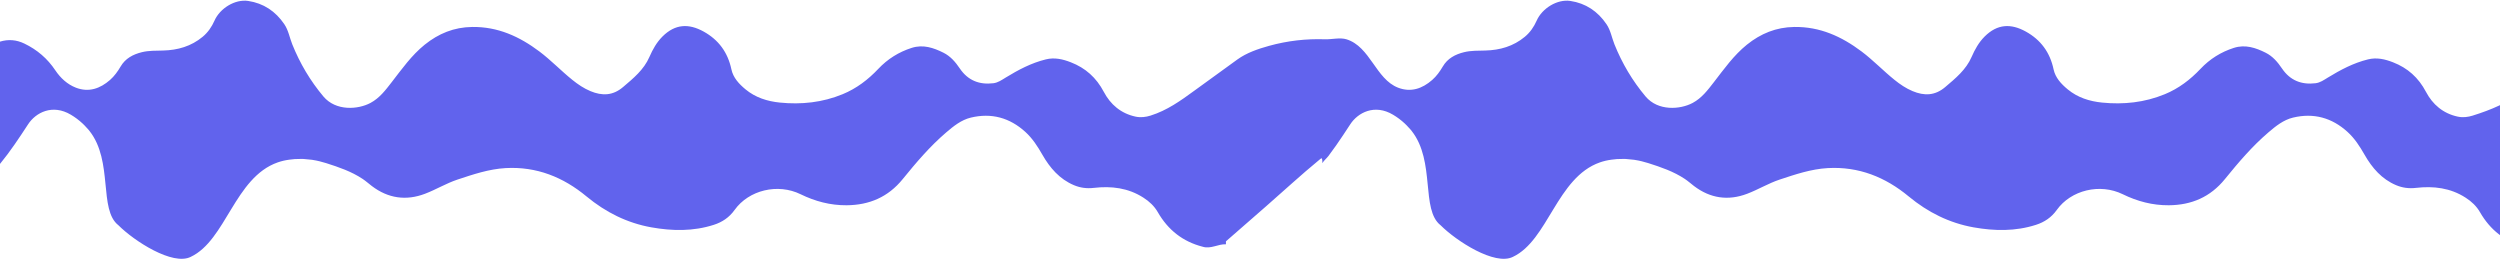 <svg width="1400px" height="145px" viewBox="0 0 1400 145" xmlns="http://www.w3.org/2000/svg" >
    <g id="Page-1" stroke="none" stroke-width="1" fill="none" fill-rule="evenodd">
        <g id="Desktop-V.2-Copy" transform="translate(0, -5447)" fill="#6163ED">
            <path d="M1413.25,5497.665 C1404.805,5504.476 1394.957,5508.521 1384.725,5511.733 C1382.07,5512.566 1379.253,5512.933 1376.357,5512.314 C1368.138,5510.569 1362.246,5505.465 1358.554,5498.448 C1354.332,5490.449 1348.287,5485.064 1340.074,5481.878 C1335.594,5480.136 1331.007,5479.036 1326.063,5480.262 C1317.906,5482.271 1310.649,5486.137 1303.569,5490.461 C1301.406,5491.787 1299.296,5493.292 1296.717,5493.608 C1288.844,5494.568 1282.442,5492.054 1277.917,5485.354 C1275.49,5481.766 1272.721,5478.505 1268.78,5476.533 C1263.166,5473.726 1257.359,5471.781 1251.001,5473.802 C1243.744,5476.117 1237.497,5480.021 1232.242,5485.594 C1226.558,5491.614 1220.05,5496.565 1212.336,5499.739 C1201.021,5504.403 1189.214,5505.664 1177.112,5504.441 C1170.082,5503.722 1163.483,5501.646 1157.91,5497.034 C1154.266,5494.013 1151.003,5490.537 1150.005,5485.847 C1147.998,5476.331 1142.825,5469.291 1134.421,5464.653 C1126.147,5460.089 1118.538,5460.341 1111.405,5467.446 C1108.148,5470.705 1105.947,5474.638 1104.09,5478.898 C1101,5486.026 1095.123,5490.839 1089.321,5495.758 C1083.591,5500.637 1077.564,5500.748 1071.061,5498.032 C1067.347,5496.489 1064.045,5494.239 1060.926,5491.725 C1054.591,5486.633 1048.987,5480.716 1042.467,5475.812 C1031.287,5467.422 1019.189,5461.896 1004.787,5462.098 C994.635,5462.239 985.99,5465.803 978.247,5472.034 C970.89,5477.974 965.48,5485.644 959.752,5493.039 C956.325,5497.463 952.991,5501.913 947.88,5504.644 C940.902,5508.372 928.511,5509.319 921.53,5501.027 C914.127,5492.206 908.381,5482.485 904.1,5471.843 C902.592,5468.103 901.973,5464.008 899.646,5460.573 C894.751,5453.316 887.953,5448.802 879.393,5447.526 C872.008,5446.414 863.551,5451.709 860.541,5458.546 C858.997,5462.04 856.887,5465.12 853.93,5467.584 C847.506,5472.931 839.945,5475.093 831.767,5475.296 C827.77,5475.395 823.777,5475.269 819.868,5476.228 C814.898,5477.443 810.602,5479.719 807.946,5484.28 C806.315,5487.061 804.446,5489.651 802.043,5491.763 C796.506,5496.633 790.106,5498.865 782.949,5496.11 C770.39,5491.276 767.372,5473.113 754,5469 C750.414,5467.897 745.709,5469.126 742,5469 C731.351,5468.642 720.994,5469.819 710.654,5472.682 C704.51,5474.386 698.158,5476.554 693,5480.262 C685.08,5485.952 676.843,5491.93 669,5497.665 C661.113,5503.435 653.576,5508.824 644.307,5511.733 C641.651,5512.566 638.834,5512.933 635.938,5512.314 C627.719,5510.569 621.827,5505.465 618.136,5498.448 C613.913,5490.449 607.869,5485.064 599.653,5481.878 C595.175,5480.136 590.586,5479.036 585.644,5480.262 C577.487,5482.271 570.231,5486.137 563.15,5490.461 C560.988,5491.787 558.878,5493.292 556.299,5493.608 C548.423,5494.568 542.023,5492.054 537.499,5485.354 C535.072,5481.766 532.302,5478.505 528.358,5476.533 C522.745,5473.726 516.941,5471.781 510.582,5473.802 C503.323,5476.117 497.076,5480.021 491.82,5485.594 C486.14,5491.614 479.631,5496.565 471.917,5499.739 C460.602,5504.403 448.792,5505.664 436.694,5504.441 C429.663,5503.722 423.064,5501.646 417.489,5497.034 C413.847,5494.013 410.585,5490.537 409.587,5485.847 C407.577,5476.331 402.407,5469.291 394,5464.653 C385.728,5460.089 378.117,5460.341 370.986,5467.446 C367.726,5470.705 365.526,5474.638 363.668,5478.898 C360.581,5486.026 354.704,5490.839 348.9,5495.758 C343.172,5500.637 337.142,5500.748 330.643,5498.032 C326.928,5496.489 323.627,5494.239 320.505,5491.725 C314.17,5486.633 308.568,5480.716 302.045,5475.812 C290.868,5467.422 278.77,5461.896 264.369,5462.098 C254.216,5462.239 245.569,5465.803 237.828,5472.034 C230.472,5477.974 225.061,5485.644 219.333,5493.039 C215.906,5497.463 212.57,5501.913 207.461,5504.644 C200.48,5508.372 188.092,5509.319 181.111,5501.027 C173.705,5492.206 167.963,5482.485 163.679,5471.843 C162.173,5468.103 161.554,5464.008 159.227,5460.573 C154.333,5453.316 147.531,5448.802 138.972,5447.526 C131.589,5446.414 123.133,5451.709 120.122,5458.546 C118.579,5462.04 116.469,5465.12 113.511,5467.584 C107.088,5472.931 99.526,5475.093 91.348,5475.296 C87.352,5475.395 83.355,5475.269 79.45,5476.228 C74.479,5477.443 70.183,5479.719 67.528,5484.28 C65.896,5487.061 64.024,5489.651 61.624,5491.763 C56.084,5496.633 49.687,5498.865 42.531,5496.11 C37.715,5494.254 33.86,5490.675 31.013,5486.43 C26.562,5479.769 20.811,5474.853 13.642,5471.4 C9.103,5469.203 4.575,5468.924 0.001,5470.315 L0.001,5538.793 C5.779,5531.765 10.761,5524.221 15.729,5516.612 C20.027,5510.014 29.397,5505.098 39.699,5511.252 C42.087,5512.669 44.238,5514.297 46.184,5516.107 C46.577,5516.474 46.958,5516.84 47.322,5517.219 C48.082,5517.964 48.804,5518.747 49.473,5519.545 C49.699,5519.809 49.916,5520.073 50.13,5520.352 C63.531,5537.365 55.124,5564.451 66.325,5573.157 C75.177,5582.004 96.668,5595.908 106.783,5590.854 C126.595,5581.526 131.375,5546.426 155.51,5537.946 C157.534,5537.239 159.694,5536.722 162.021,5536.417 C164.283,5536.15 164.665,5536.112 165.031,5536.089 C168.787,5535.974 169.406,5535.989 170.025,5536.024 C173.552,5536.315 174.122,5536.391 174.691,5536.479 C176.308,5536.746 176.675,5536.822 177.056,5536.896 C177.663,5537.01 178.268,5537.151 178.875,5537.3 C181.111,5537.884 181.833,5538.098 182.555,5538.324 C189.697,5540.589 196.766,5543.003 203.063,5547.186 C204.87,5548.385 206.487,5549.852 208.233,5551.178 C217.361,5558.106 227.4,5559.547 238.019,5555.502 C244.178,5553.164 249.917,5549.65 256.15,5547.576 C264.938,5544.669 273.761,5541.662 283.169,5541.131 C300.49,5540.184 315.37,5546.162 328.468,5557.018 C339.167,5565.865 351.189,5571.893 364.818,5574.322 C376.5,5576.393 388.234,5576.61 399.725,5572.905 C404.467,5571.389 408.375,5568.772 411.359,5564.589 C419.346,5553.416 435.555,5549.524 448.325,5555.769 C456.492,5559.761 465.016,5562.014 474.106,5561.946 C486.788,5561.846 497.331,5557.385 505.512,5547.312 C513.009,5538.084 520.72,5528.996 529.811,5521.211 C533.957,5517.647 538.308,5514.148 543.681,5512.857 C555.148,5510.102 565.389,5512.886 574.139,5520.821 C578.159,5524.461 581.079,5528.973 583.746,5533.666 C587.983,5541.055 593.356,5547.312 601.434,5550.712 C604.973,5552.202 608.64,5552.671 612.511,5552.216 C622.347,5551.078 631.777,5552.19 640.337,5557.702 C643.638,5559.814 646.443,5562.454 648.377,5565.827 C654.107,5575.786 662.376,5582.321 673.538,5585.178 C678.066,5586.58 682.124,5583.597 686.522,5583.8 L686.522,5582.148 C694.096,5575.539 701.666,5568.928 709.24,5562.319 C719.064,5553.742 728.679,5544.821 738.759,5536.549 C739.205,5536.183 739.589,5535.816 740.094,5535.555 C740.631,5536.353 740.51,5537.491 740.522,5538.359 C741.423,5536.828 742.852,5535.763 743.914,5534.367 C745.393,5532.419 746.822,5530.439 748.225,5528.439 C750.951,5524.552 753.553,5520.586 756.147,5516.612 C760.446,5510.014 769.815,5505.098 780.12,5511.252 C782.509,5512.669 784.657,5514.297 786.605,5516.107 C786.995,5516.474 787.377,5516.84 787.741,5517.219 C788.504,5517.964 789.223,5518.747 789.892,5519.545 C790.118,5519.809 790.338,5520.073 790.549,5520.352 C803.95,5537.365 795.543,5564.451 806.743,5573.157 C815.596,5582.004 837.09,5595.908 847.201,5590.854 C867.014,5581.526 871.794,5546.426 895.928,5537.946 C897.953,5537.239 900.112,5536.722 902.439,5536.417 C904.705,5536.15 905.083,5536.112 905.45,5536.089 C909.206,5535.974 909.825,5535.989 910.447,5536.024 C913.974,5536.315 914.54,5536.391 915.11,5536.479 C916.726,5536.746 917.093,5536.822 917.475,5536.896 C918.082,5537.01 918.686,5537.151 919.294,5537.3 C921.53,5537.884 922.252,5538.098 922.973,5538.324 C930.118,5540.589 937.184,5543.003 943.481,5547.186 C945.292,5548.385 946.906,5549.852 948.651,5551.178 C957.78,5558.106 967.818,5559.547 978.437,5555.502 C984.597,5553.164 990.336,5549.65 996.568,5547.576 C1005.357,5544.669 1014.18,5541.662 1023.587,5541.131 C1040.911,5540.184 1055.791,5546.162 1068.89,5557.018 C1079.585,5565.865 1091.61,5571.893 1105.237,5574.322 C1116.918,5576.393 1128.656,5576.61 1140.143,5572.905 C1144.885,5571.389 1148.794,5568.772 1151.781,5564.589 C1159.765,5553.416 1175.977,5549.524 1188.744,5555.769 C1196.913,5559.761 1205.434,5562.014 1214.525,5561.946 C1227.207,5561.846 1237.753,5557.385 1245.933,5547.312 C1253.428,5538.084 1261.139,5528.996 1270.229,5521.211 C1274.375,5517.647 1278.727,5514.148 1284.1,5512.857 C1295.57,5510.102 1305.808,5512.886 1314.558,5520.821 C1318.578,5524.461 1321.5,5528.973 1324.167,5533.666 C1328.402,5541.055 1333.774,5547.312 1341.852,5550.712 C1345.391,5552.202 1349.059,5552.671 1352.929,5552.216 C1362.765,5551.078 1372.196,5552.19 1380.755,5557.702 C1384.056,5559.814 1386.862,5562.454 1388.795,5565.827 C1394.526,5575.786 1402.798,5582.321 1413.957,5585.178 C1418.484,5586.58 1422.543,5583.597 1426.941,5583.8 L1426.941,5486.24 C1426.081,5486.909 1425.222,5487.566 1424.388,5488.261 C1420.67,5491.397 1417.029,5494.606 1413.25,5497.665 Z" id="Fill-4"></path>
        </g>
    </g>
</svg>
